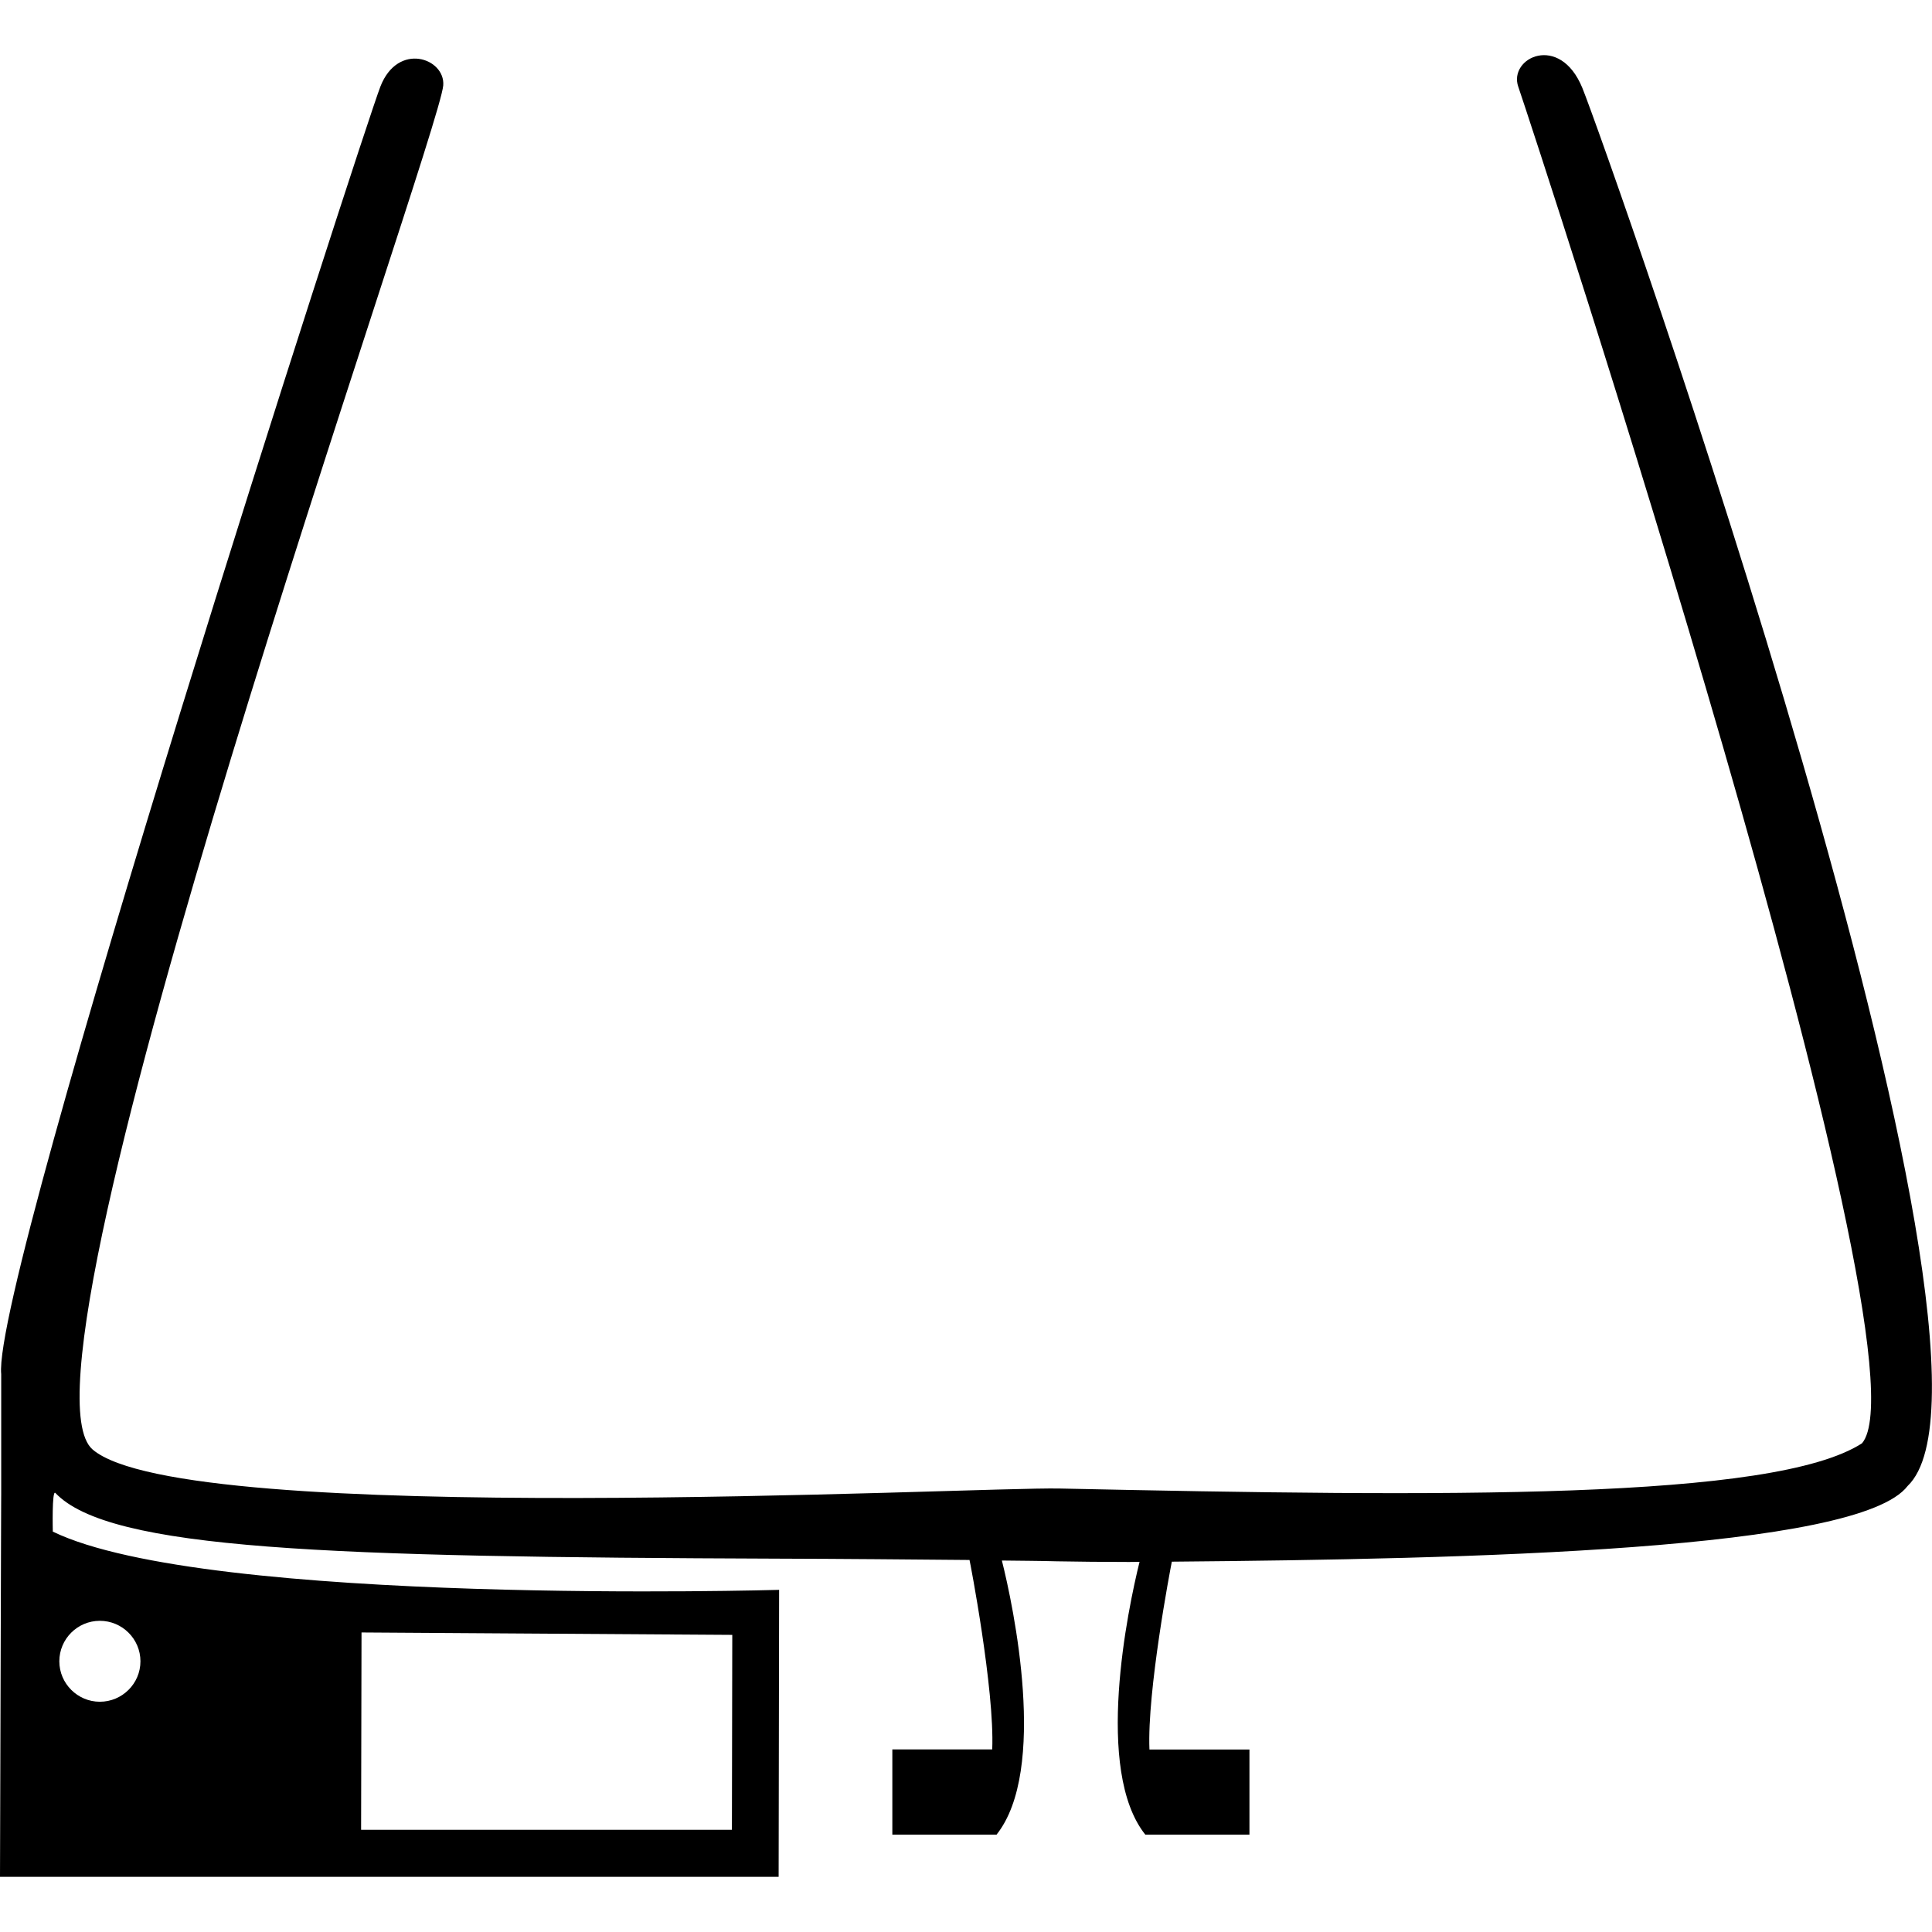 <?xml version="1.0" encoding="iso-8859-1"?>
<!-- Generator: Adobe Illustrator 16.0.0, SVG Export Plug-In . SVG Version: 6.00 Build 0)  -->
<!DOCTYPE svg PUBLIC "-//W3C//DTD SVG 1.1//EN" "http://www.w3.org/Graphics/SVG/1.1/DTD/svg11.dtd">
<svg version="1.1" id="Capa_1" xmlns="http://www.w3.org/2000/svg" xmlns:xlink="http://www.w3.org/1999/xlink" x="0px" y="0px"
	 width="32.011px" height="32.011px" viewBox="0 0 32.011 32.011" style="enable-background:new 0 0 32.011 32.011;"
	 xml:space="preserve">
<g>
	<path d="M31.607,24.621c2.154-2.057-5.014-22.246-5.389-23.163s-1.229-0.5-1.062-0.021c0.238,0.687,6.927,21.04,5.695,22.477
		c-1.467,0.945-6.922,0.885-13.295,0.749c-1.437-0.029-14.493,0.663-16.021-0.646C-0.015,22.691,7.271,2.301,7.344,1.415
		c0.035-0.449-0.751-0.729-1.042,0.021S-0.142,21.183,0.02,22.769v2.021c0-0.497-0.02,6.307-0.02,6.307h12.901l0.008-4.755
		c0,0-9.479,0.274-12.034-0.965c0,0-0.017-0.698,0.042-0.641c0.896,0.946,4.513,1.062,11.974,1.089
		c1.089,0.003,2.147,0.013,3.177,0.022l-0.004,0.001c0.006,0.017,0.417,2.146,0.376,3.138h-1.655v1.412h1.721l0.003,0.003
		c0.859-1.071,0.28-3.795,0.091-4.545c0.304,0.004,0.621,0.005,0.912,0.013c0.358,0.006,0.762,0.011,1.197,0.011
		c0.055,0,0.116-0.002,0.172-0.002c-0.193,0.778-0.756,3.46,0.098,4.523l0.002-0.003h1.721v-1.411h-1.657
		c-0.04-0.962,0.343-2.973,0.371-3.112C24.338,25.832,30.791,25.691,31.607,24.621z M5.99,27.048l6.143,0.04l-0.006,3.229H5.983
		L5.99,27.048z M1.654,26.855c0.371,0,0.673,0.301,0.673,0.671c0,0.369-0.302,0.67-0.673,0.67c-0.368,0-0.671-0.301-0.671-0.67
		C0.983,27.155,1.285,26.855,1.654,26.855z"/>
</g>
<g>
</g>
<g>
</g>
<g>
</g>
<g>
</g>
<g>
</g>
<g>
</g>
<g>
</g>
<g>
</g>
<g>
</g>
<g>
</g>
<g>
</g>
<g>
</g>
<g>
</g>
<g>
</g>
<g>
</g>
</svg>
